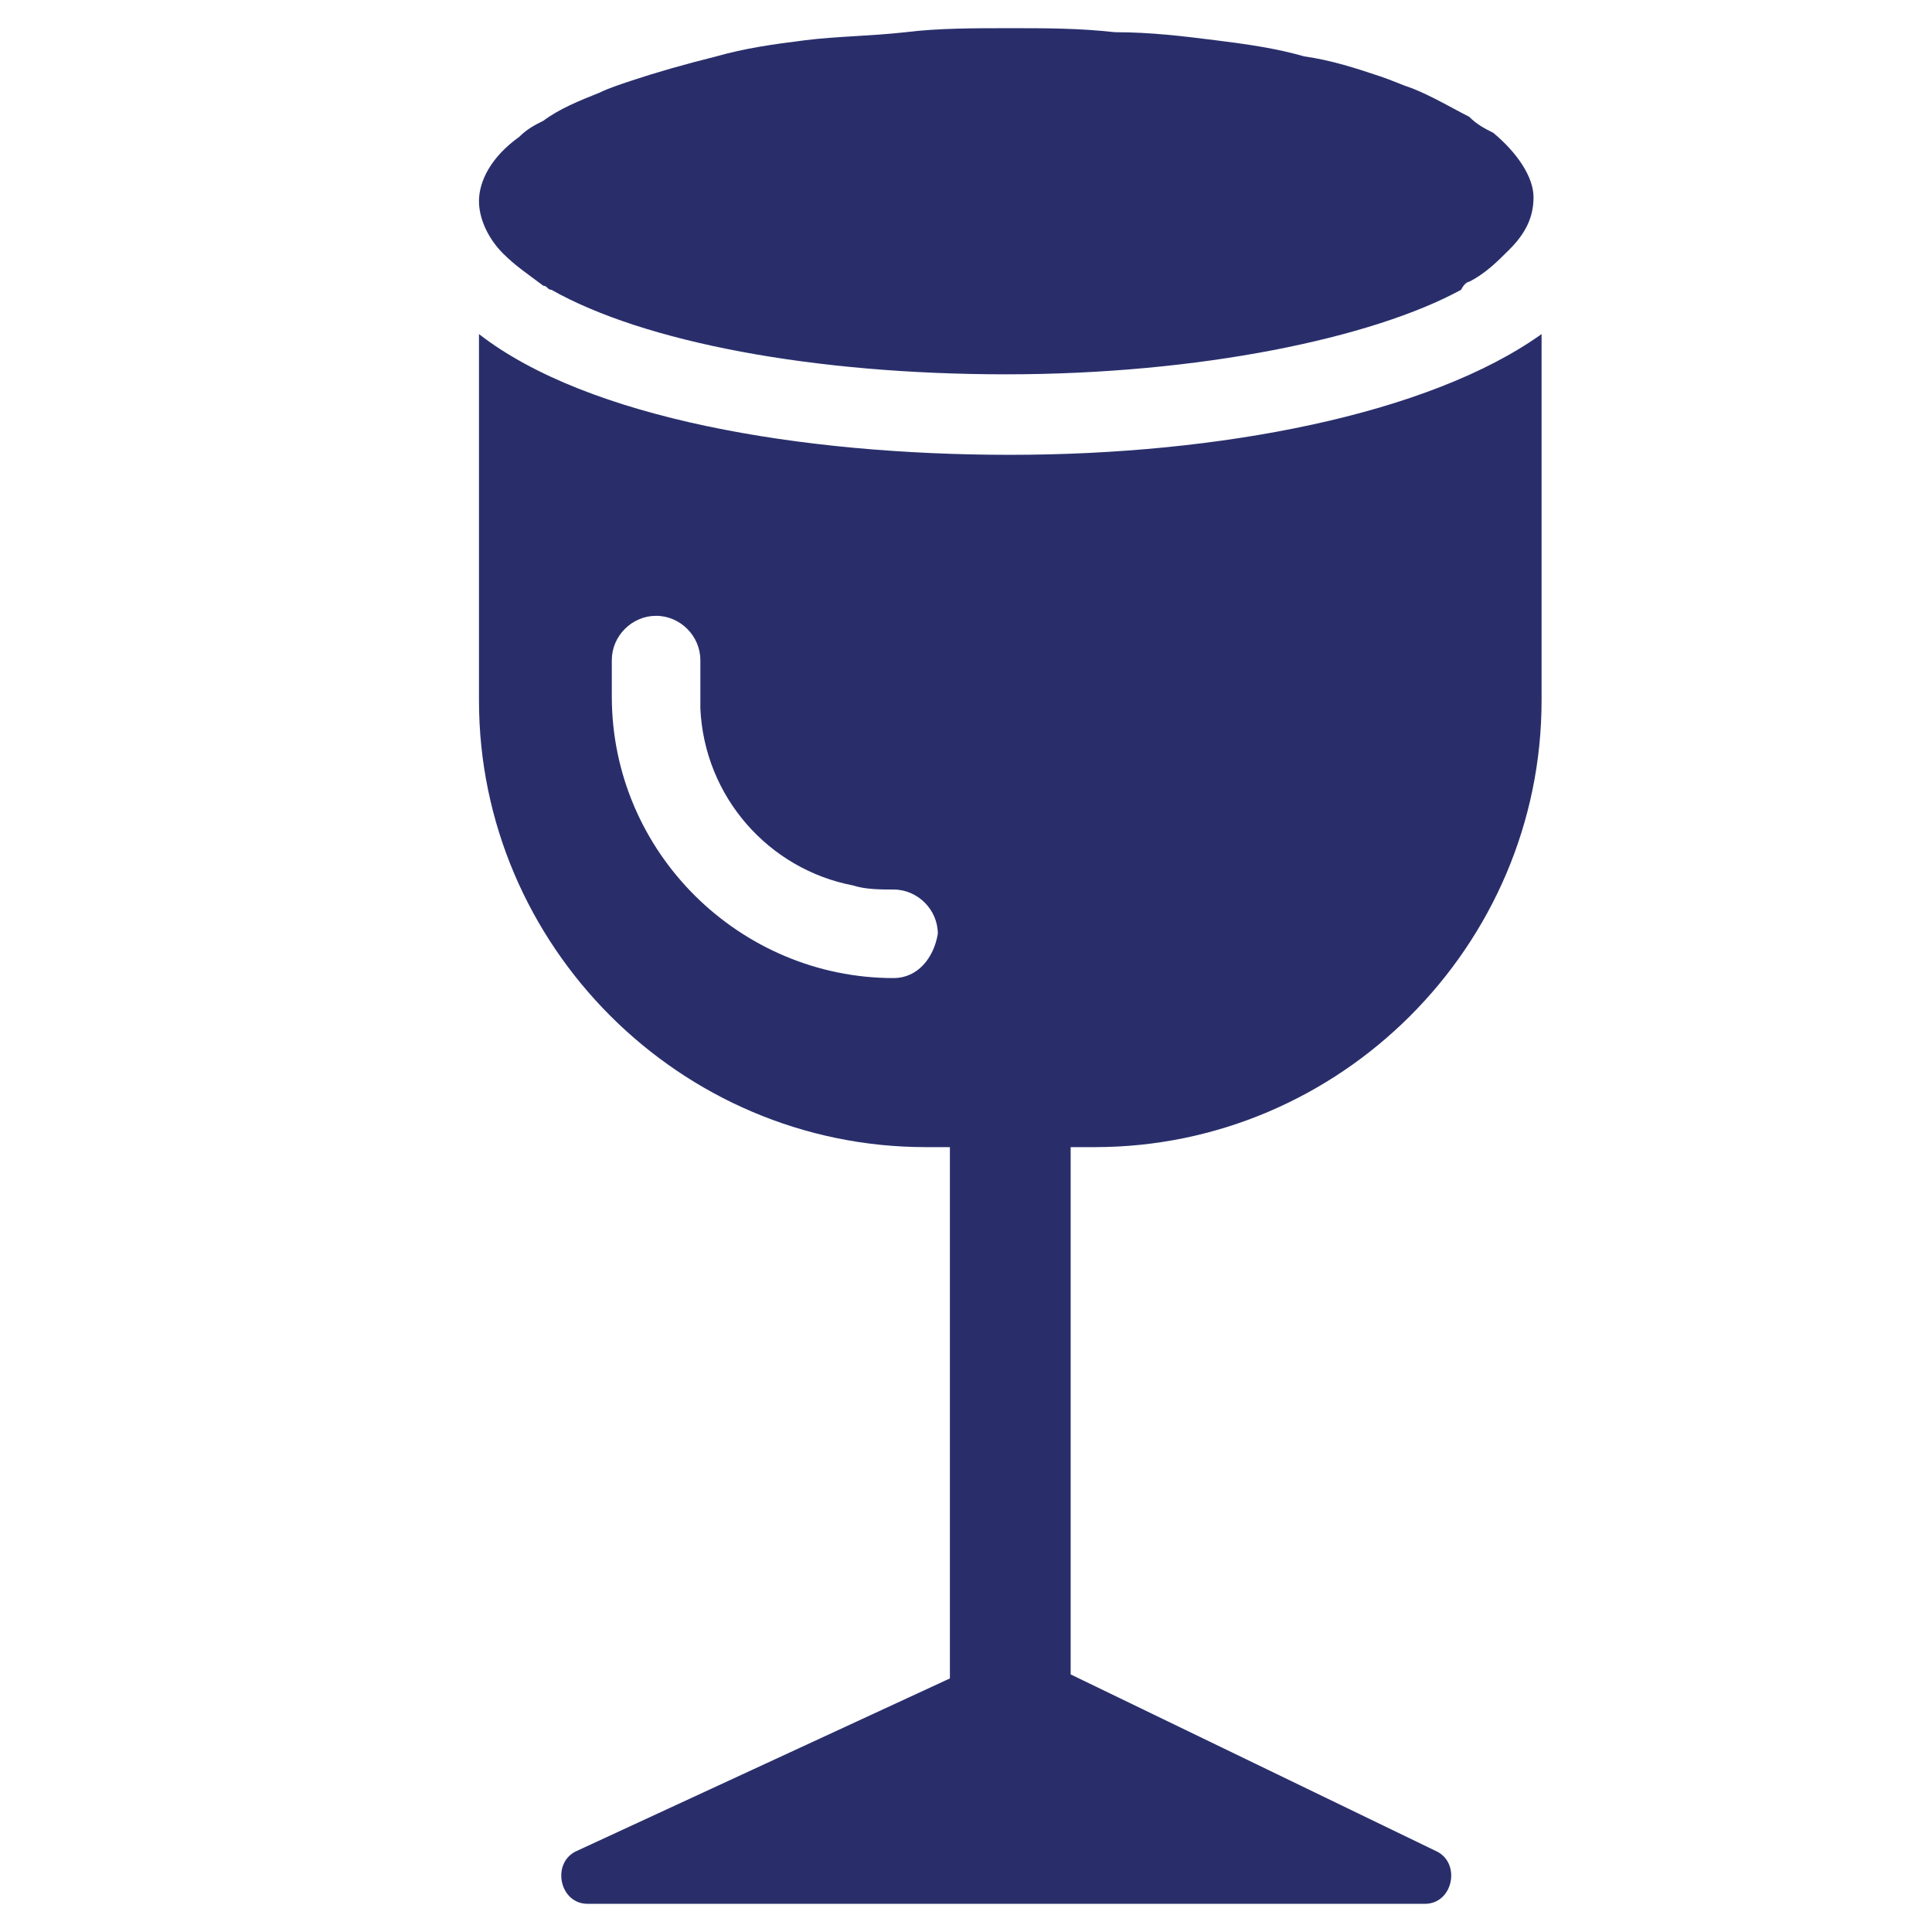 <?xml version="1.0" encoding="utf-8"?>
<!-- Generator: Adobe Illustrator 25.4.8, SVG Export Plug-In . SVG Version: 6.00 Build 0)  -->
<svg version="1.1" xmlns="http://www.w3.org/2000/svg" xmlns:xlink="http://www.w3.org/1999/xlink" x="0px" y="0px"
	 viewBox="0 0 48 48" style="enable-background:new 0 0 48 48;" xml:space="preserve">
<style type="text/css">
	.st0{fill:#FFFFFF;}
	.st1{fill:#FFFFFF;stroke:#BC4B4B;stroke-miterlimit:10;}
	.st2{fill:#292E6B;}
	.st3{fill:#2C2F73;}
	.st4{clip-path:url(#SVGID_00000151542315877651229040000005956087674187393159_);}
	.st5{clip-path:url(#SVGID_00000159437381567686036290000005912729833343698356_);}
	.st6{fill:#173042;}
	.st7{clip-path:url(#SVGID_00000010272061293199286180000004204446839926826675_);}
	.st8{clip-path:url(#SVGID_00000081630148556670996620000012280503351307153580_);}
	.st9{clip-path:url(#SVGID_00000011716882429459927230000002804885164941153935_);}
	.st10{clip-path:url(#SVGID_00000106117228798817369750000003787497294910794382_);}
	.st11{clip-path:url(#SVGID_00000134216415271785294410000017455510133551133835_);}
	.st12{clip-path:url(#SVGID_00000101819759816535585500000017254603028855583407_);}
	.st13{clip-path:url(#SVGID_00000145046568397820913330000017514736660536842428_);}
	.st14{clip-path:url(#SVGID_00000183941137311564629990000003812010291797449357_);}
	.st15{fill:#869093;}
	.st16{clip-path:url(#SVGID_00000168111786803940812230000003734858531386260356_);}
	.st17{clip-path:url(#SVGID_00000183244826203992267860000005460962937834084006_);}
	.st18{clip-path:url(#SVGID_00000070116795834524212280000015865719891246886582_);}
	.st19{clip-path:url(#SVGID_00000172405521565850629510000013997574037024720009_);}
	.st20{clip-path:url(#SVGID_00000156577790978541421980000012407597431481266825_);}
	.st21{clip-path:url(#SVGID_00000075846333847310092350000013975638240061883578_);}
	.st22{clip-path:url(#SVGID_00000103966517347380874800000014888065865236605876_);}
	.st23{clip-path:url(#SVGID_00000090974148271612364710000013870169150802016387_);}
	.st24{fill-rule:evenodd;clip-rule:evenodd;fill:#292E6B;}
	.st25{clip-path:url(#SVGID_00000096034845316197713240000001315151741410828430_);}
	.st26{clip-path:url(#SVGID_00000159463456638234835370000009981949437452043696_);}
</style>
<g id="grid">
</g>
<g id="icons">
	<g>
		<path class="st2" d="M27.2,28.5c6.1,0,11.1-5,11.1-11.1V8.3c-2.8,2-8,3-13.2,3s-10.5-0.9-13.2-3v9.1c0,6.1,5,11.1,11.1,11.1h0.6
			v13.2L14.3,46c-0.6,0.3-0.4,1.3,0.3,1.3H25h10.4c0.7,0,0.9-1,0.3-1.3l-9.1-4.4V28.5H27.2z M22.2,24.3c-3.8,0-7-3.1-7-7v-0.9
			c0-0.6,0.5-1.1,1.1-1.1c0.6,0,1.1,0.5,1.1,1.1v0.9c0,0.1,0,0.2,0,0.3c0.1,2.2,1.7,4,3.8,4.4c0.3,0.1,0.7,0.1,1,0.1
			c0.6,0,1.1,0.5,1.1,1.1C23.2,23.8,22.8,24.3,22.2,24.3z"/>
		<path class="st2" d="M37.1,3.3c-0.2-0.1-0.4-0.2-0.6-0.4c-0.4-0.2-0.9-0.5-1.4-0.7c-0.3-0.1-0.5-0.2-0.8-0.3
			c-0.6-0.2-1.2-0.4-1.9-0.5c-0.7-0.2-1.4-0.3-2.2-0.4c-0.8-0.1-1.6-0.2-2.5-0.2c-0.9-0.1-1.7-0.1-2.6-0.1s-1.8,0-2.6,0.1
			c-0.9,0.1-1.7,0.1-2.5,0.2c-0.8,0.1-1.5,0.2-2.2,0.4C17,1.6,16.3,1.8,15.7,2c-0.3,0.1-0.6,0.2-0.8,0.3c-0.5,0.2-1,0.4-1.4,0.7
			c-0.2,0.1-0.4,0.2-0.6,0.4c-0.7,0.5-1,1.1-1,1.6c0,0.4,0.2,0.9,0.6,1.3c0.3,0.3,0.6,0.5,1,0.8c0.1,0,0.1,0.1,0.2,0.1
			c2.3,1.3,6.5,2.1,11.3,2.1s9.1-0.9,11.3-2.1C36.4,7,36.5,7,36.5,7c0.4-0.2,0.7-0.5,1-0.8c0.4-0.4,0.6-0.8,0.6-1.3
			C38.1,4.4,37.7,3.8,37.1,3.3z"/>
	</g>
</g>
<g id="title">
</g>
</svg>
